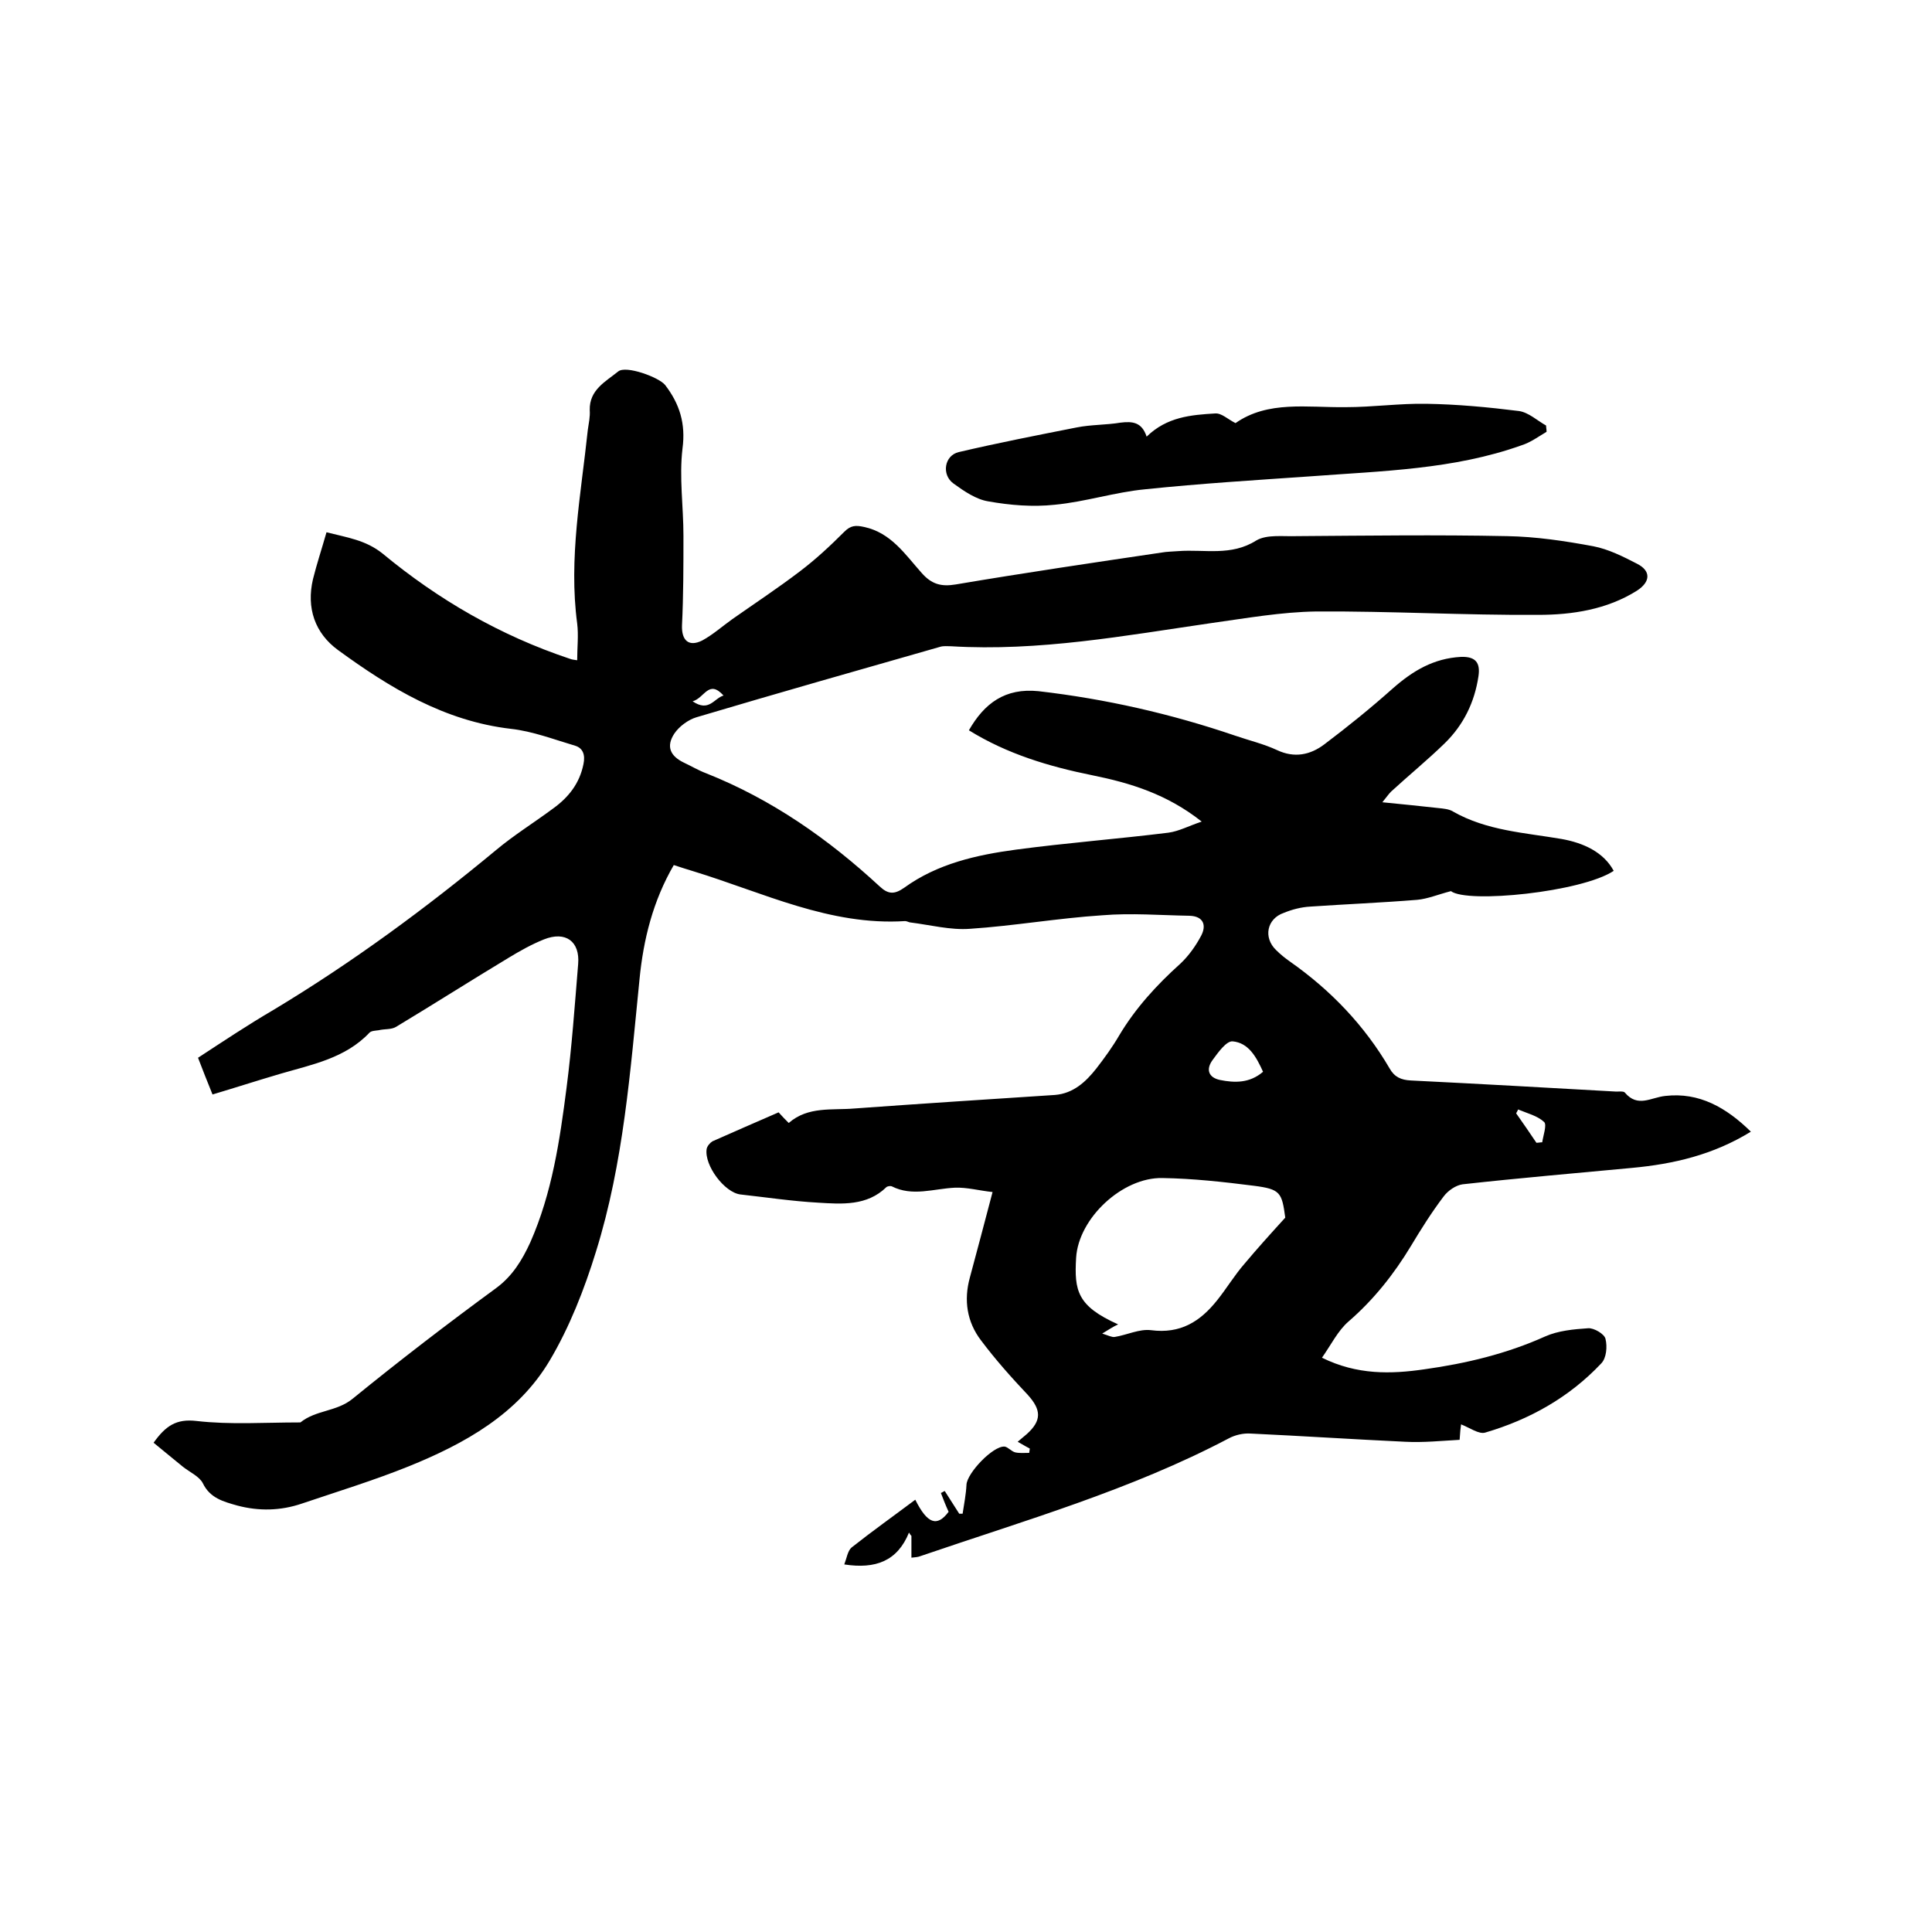 <svg enable-background="new 0 0 400 400" viewBox="0 0 400 400" xmlns="http://www.w3.org/2000/svg"><path d="m44 226.6c-1.1-2.7-2-5-3-7.6 5.2-3.4 10.3-6.8 15.6-9.9 16.3-9.8 31.5-21 46.1-33.1 3.7-3.1 7.9-5.7 11.8-8.6 3.2-2.3 5.5-5.2 6.3-9.2.4-1.9-.1-3.3-1.7-3.8-4.4-1.3-8.8-3-13.3-3.5-13.8-1.6-25.1-8.5-35.8-16.3-4.8-3.5-6.6-8.7-5.2-14.7.8-3.2 1.8-6.2 2.8-9.7 4.3 1.1 8.1 1.6 11.6 4.4 11.6 9.6 24.4 17 38.8 21.8.5.2 1 .2 1.5.3 0-2.6.3-5.2 0-7.6-1.8-13.5.8-26.8 2.2-40.1.2-1.4.5-2.7.4-4.1-.1-4.2 3.3-5.9 5.9-8 1.6-1.3 8.4 1.2 9.7 2.8 3 3.9 4.3 8 3.6 13.2-.7 5.9.2 12 .2 18 0 6.2 0 12.4-.3 18.6-.1 3.1 1.4 4.5 4.2 3.1 2.2-1.2 4.1-2.9 6.2-4.4 4.7-3.3 9.4-6.4 14-9.9 3.3-2.5 6.3-5.3 9.2-8.2 1.3-1.3 2.3-1.4 4.1-1 5.6 1.2 8.5 5.7 11.9 9.5 2.1 2.4 4.1 2.9 7.1 2.4 14.2-2.4 28.4-4.5 42.6-6.6 1.1-.2 2.3-.2 3.5-.3 5.4-.4 10.9 1.1 16.1-2.2 2.2-1.3 5.6-.8 8.4-.9 14.5-.1 29-.3 43.5 0 6 .1 12 1 17.9 2.1 3.1.6 6.1 2.1 9 3.6 3 1.5 2.8 3.8 0 5.6-6.2 3.9-13.4 5-20.4 5-15.3.1-30.6-.8-46-.7-7.2.1-14.5 1.4-21.7 2.4-17.9 2.6-35.7 5.9-53.9 4.8-.7 0-1.5-.1-2.2.1-16.8 4.8-33.7 9.6-50.5 14.6-1.7.5-3.6 1.9-4.6 3.4-1.7 2.6-.9 4.6 2 6 1.5.7 3 1.6 4.6 2.2 13.6 5.4 25.3 13.6 35.9 23.4 1.8 1.7 3.1 1.7 5.1.3 6.9-5 15-6.8 23.2-7.9 10.5-1.4 21-2.2 31.5-3.5 2.2-.3 4.2-1.4 6.9-2.3-7.2-5.7-14.8-8-22.7-9.6-8.9-1.8-17.6-4.4-25.5-9.3 3.2-5.6 7.5-8.8 14.4-8.1 13.9 1.6 27.5 4.7 40.7 9.2 2.9 1 5.9 1.7 8.7 3 3.6 1.7 6.9 1 9.8-1.2 4.9-3.7 9.6-7.5 14.2-11.6 4.1-3.6 8.4-6.2 14.1-6.5 3.1-.1 4 1.3 3.6 4-.8 5.4-3.1 10.1-7 13.9-3.6 3.5-7.4 6.6-11.1 10-.5.5-.9 1.1-1.8 2.2 4.2.4 7.9.8 11.6 1.2 1 .1 2.2.2 3 .7 7 4 14.9 4.4 22.5 5.7 4.5.8 8.7 2.7 10.8 6.6-6.6 4.4-30.3 6.8-33.7 4.2-2.7.7-4.8 1.6-7 1.8-7.4.6-14.8.9-22.1 1.4-1.9.1-3.8.6-5.5 1.3-3.5 1.2-4.3 5.1-1.6 7.7.9.9 1.9 1.7 2.9 2.4 8.4 5.9 15.4 13.2 20.6 22.1 1 1.8 2.4 2.4 4.4 2.5 14.2.7 28.3 1.5 42.5 2.3.6 0 1.6-.1 1.8.2 2.7 3.2 5.4 1 8.4.7 7-.8 12.6 2.4 17.7 7.4-7.8 4.8-16 6.7-24.6 7.5-11.7 1.1-23.4 2.1-35.1 3.4-1.4.2-3 1.3-3.9 2.5-2.5 3.3-4.7 6.8-6.8 10.3-3.5 5.8-7.7 11.1-12.9 15.6-2.2 1.9-3.6 4.8-5.5 7.5 7.3 3.6 14.3 3.4 21.2 2.4 8.6-1.2 17-3.2 25-6.8 2.7-1.2 5.9-1.5 8.9-1.7 1.2-.1 3.4 1.2 3.6 2.2.4 1.6.2 4-.9 5.1-6.6 7-14.8 11.6-24 14.3-1.3.4-3.2-1-5-1.7-.1.6-.2 1.6-.3 3.2-3.7.2-7.5.6-11.3.4-10.7-.5-21.3-1.2-32-1.7-1.5-.1-3.2.3-4.5 1-20.3 10.7-42.3 17-63.9 24.4-.5.2-1 .2-1.8.3 0-1.6 0-3 0-4.5-.2-.2-.4-.5-.5-.7-2.4 5.9-6.9 7.6-13.4 6.6.5-1.3.7-2.8 1.5-3.5 4.3-3.4 8.8-6.6 13.2-9.9 2.5 5 4.5 5.7 6.9 2.5-.6-1.3-1.1-2.6-1.6-3.9.3-.1.5-.3.8-.4 1 1.6 2 3.1 3 4.7h.7c.3-2 .7-4 .8-6 .1-2.4 5.5-8.1 7.9-7.9.7.1 1.4 1 2.2 1.2.9.2 1.9.1 2.9.1 0-.3.1-.6.1-.9-.8-.4-1.6-.9-2.5-1.4.7-.6 1.3-1.1 1.9-1.6 3.1-2.8 3-5 .2-8.1-3.4-3.6-6.7-7.3-9.7-11.3-2.9-3.8-3.6-8.3-2.3-13 1.5-5.6 3-11.2 4.7-17.7-2.8-.3-5.3-1-7.8-.9-4.4.2-8.8 1.9-13.1-.3-.3-.1-.9 0-1.1.2-4 3.9-9.2 3.5-14.1 3.2-5.4-.3-10.7-1.1-16.1-1.7-3.3-.4-7.5-6-7-9.4.1-.6.7-1.3 1.2-1.6 4.5-2 9.1-4 13.7-6 .7.8 1.4 1.5 2.1 2.2 4-3.5 9-2.6 13.6-3 13.8-1 27.7-1.9 41.5-2.8 3.8-.3 6.4-2.7 8.6-5.5 1.7-2.2 3.3-4.4 4.7-6.8 3.4-5.7 7.8-10.5 12.7-14.9 1.7-1.6 3.2-3.7 4.3-5.8s.5-4-2.4-4.1c-6-.1-12.1-.6-18.1-.1-9.2.6-18.3 2.2-27.4 2.8-4 .3-8.2-.8-12.2-1.3-.4 0-.8-.3-1.2-.3-15.6 1-29.4-5.9-43.8-10.3-1.3-.4-2.6-.8-4.1-1.3-4.3 7.4-6.3 15.4-7.1 23.7-1.9 18.9-3.3 38-9 56.3-2.4 7.8-5.5 15.7-9.6 22.6-6.6 11.1-17.6 17.2-29.2 21.9-7.2 2.9-14.7 5.2-22.1 7.7-4.4 1.5-8.9 1.6-13.4.4-2.8-.8-5.6-1.5-7.1-4.6-.7-1.4-2.7-2.3-4.1-3.4-2-1.6-4-3.3-6.1-5 2.5-3.5 4.7-5 8.9-4.5 7 .8 14.1.3 21.2.3h.3c3.2-2.6 7.5-2.2 10.8-4.9 9.7-7.9 19.6-15.5 29.7-22.9 3.4-2.5 5.4-5.8 7.1-9.5 4.5-10.2 6.1-21.1 7.5-32 1.1-8.5 1.7-17.1 2.4-25.6.4-4.7-2.6-6.9-7.1-5.1-2.5 1-5 2.4-7.3 3.8-7.8 4.7-15.5 9.6-23.3 14.3-1 .6-2.4.4-3.6.7-.7.1-1.5.1-1.9.5-5 5.3-11.9 6.6-18.4 8.5-5.1 1.5-9.4 2.9-14.1 4.3zm184.2 49.5c1.3.4 2 .8 2.6.7 2.5-.4 5.1-1.7 7.5-1.4 6.1.8 10.2-1.8 13.7-6.2 2-2.5 3.6-5.2 5.7-7.6 2.6-3.1 5.3-6.1 8.4-9.5-.7-5.2-1-5.9-6.5-6.6-6.3-.8-12.6-1.5-18.9-1.6-8.3-.2-17.4 8.3-17.9 16.5-.4 6.8.2 10 8.7 13.8-1.1.5-1.8 1-3.3 1.9zm33.3-54.2c-1.4-3.1-3-6-6.3-6.3-1.3-.1-3 2.3-4.1 3.8-1.5 2-.9 3.7 1.5 4.2 3 .6 6.1.7 8.9-1.7zm56.6 14.7c.4 0 .8-.1 1.2-.1.2-1.4 1-3.6.4-4.2-1.4-1.3-3.5-1.8-5.4-2.6-.1.3-.3.6-.4.8 1.4 2 2.8 4 4.2 6.1zm-174.7-91.4c3.4 2.3 4.4-.6 6.4-1.2-3.1-3.4-3.9.5-6.4 1.2z"/><path d="m237.4 90.4c4.2-4.1 9.2-4.5 14.2-4.8 1.3-.1 2.6 1.2 4.2 2 6.7-4.7 14.8-3.2 22.8-3.3 5.6 0 11.2-.8 16.7-.7 6.4.1 12.8.7 19.2 1.5 2 .3 3.8 2 5.6 3 0 .4.1.8.1 1.3-1.7 1-3.3 2.2-5.2 2.8-14 5-28.8 5.3-43.4 6.4-11.5.8-23 1.5-34.5 2.7-6.3.6-12.4 2.6-18.7 3.2-4.6.5-9.3.1-13.8-.7-2.5-.4-5-2.1-7.2-3.7-2.5-1.8-1.9-5.8 1.1-6.5 8.1-1.9 16.3-3.5 24.4-5.1 3-.6 6.1-.5 9.1-1 2.5-.3 4.4-.1 5.4 2.9z"/></svg>